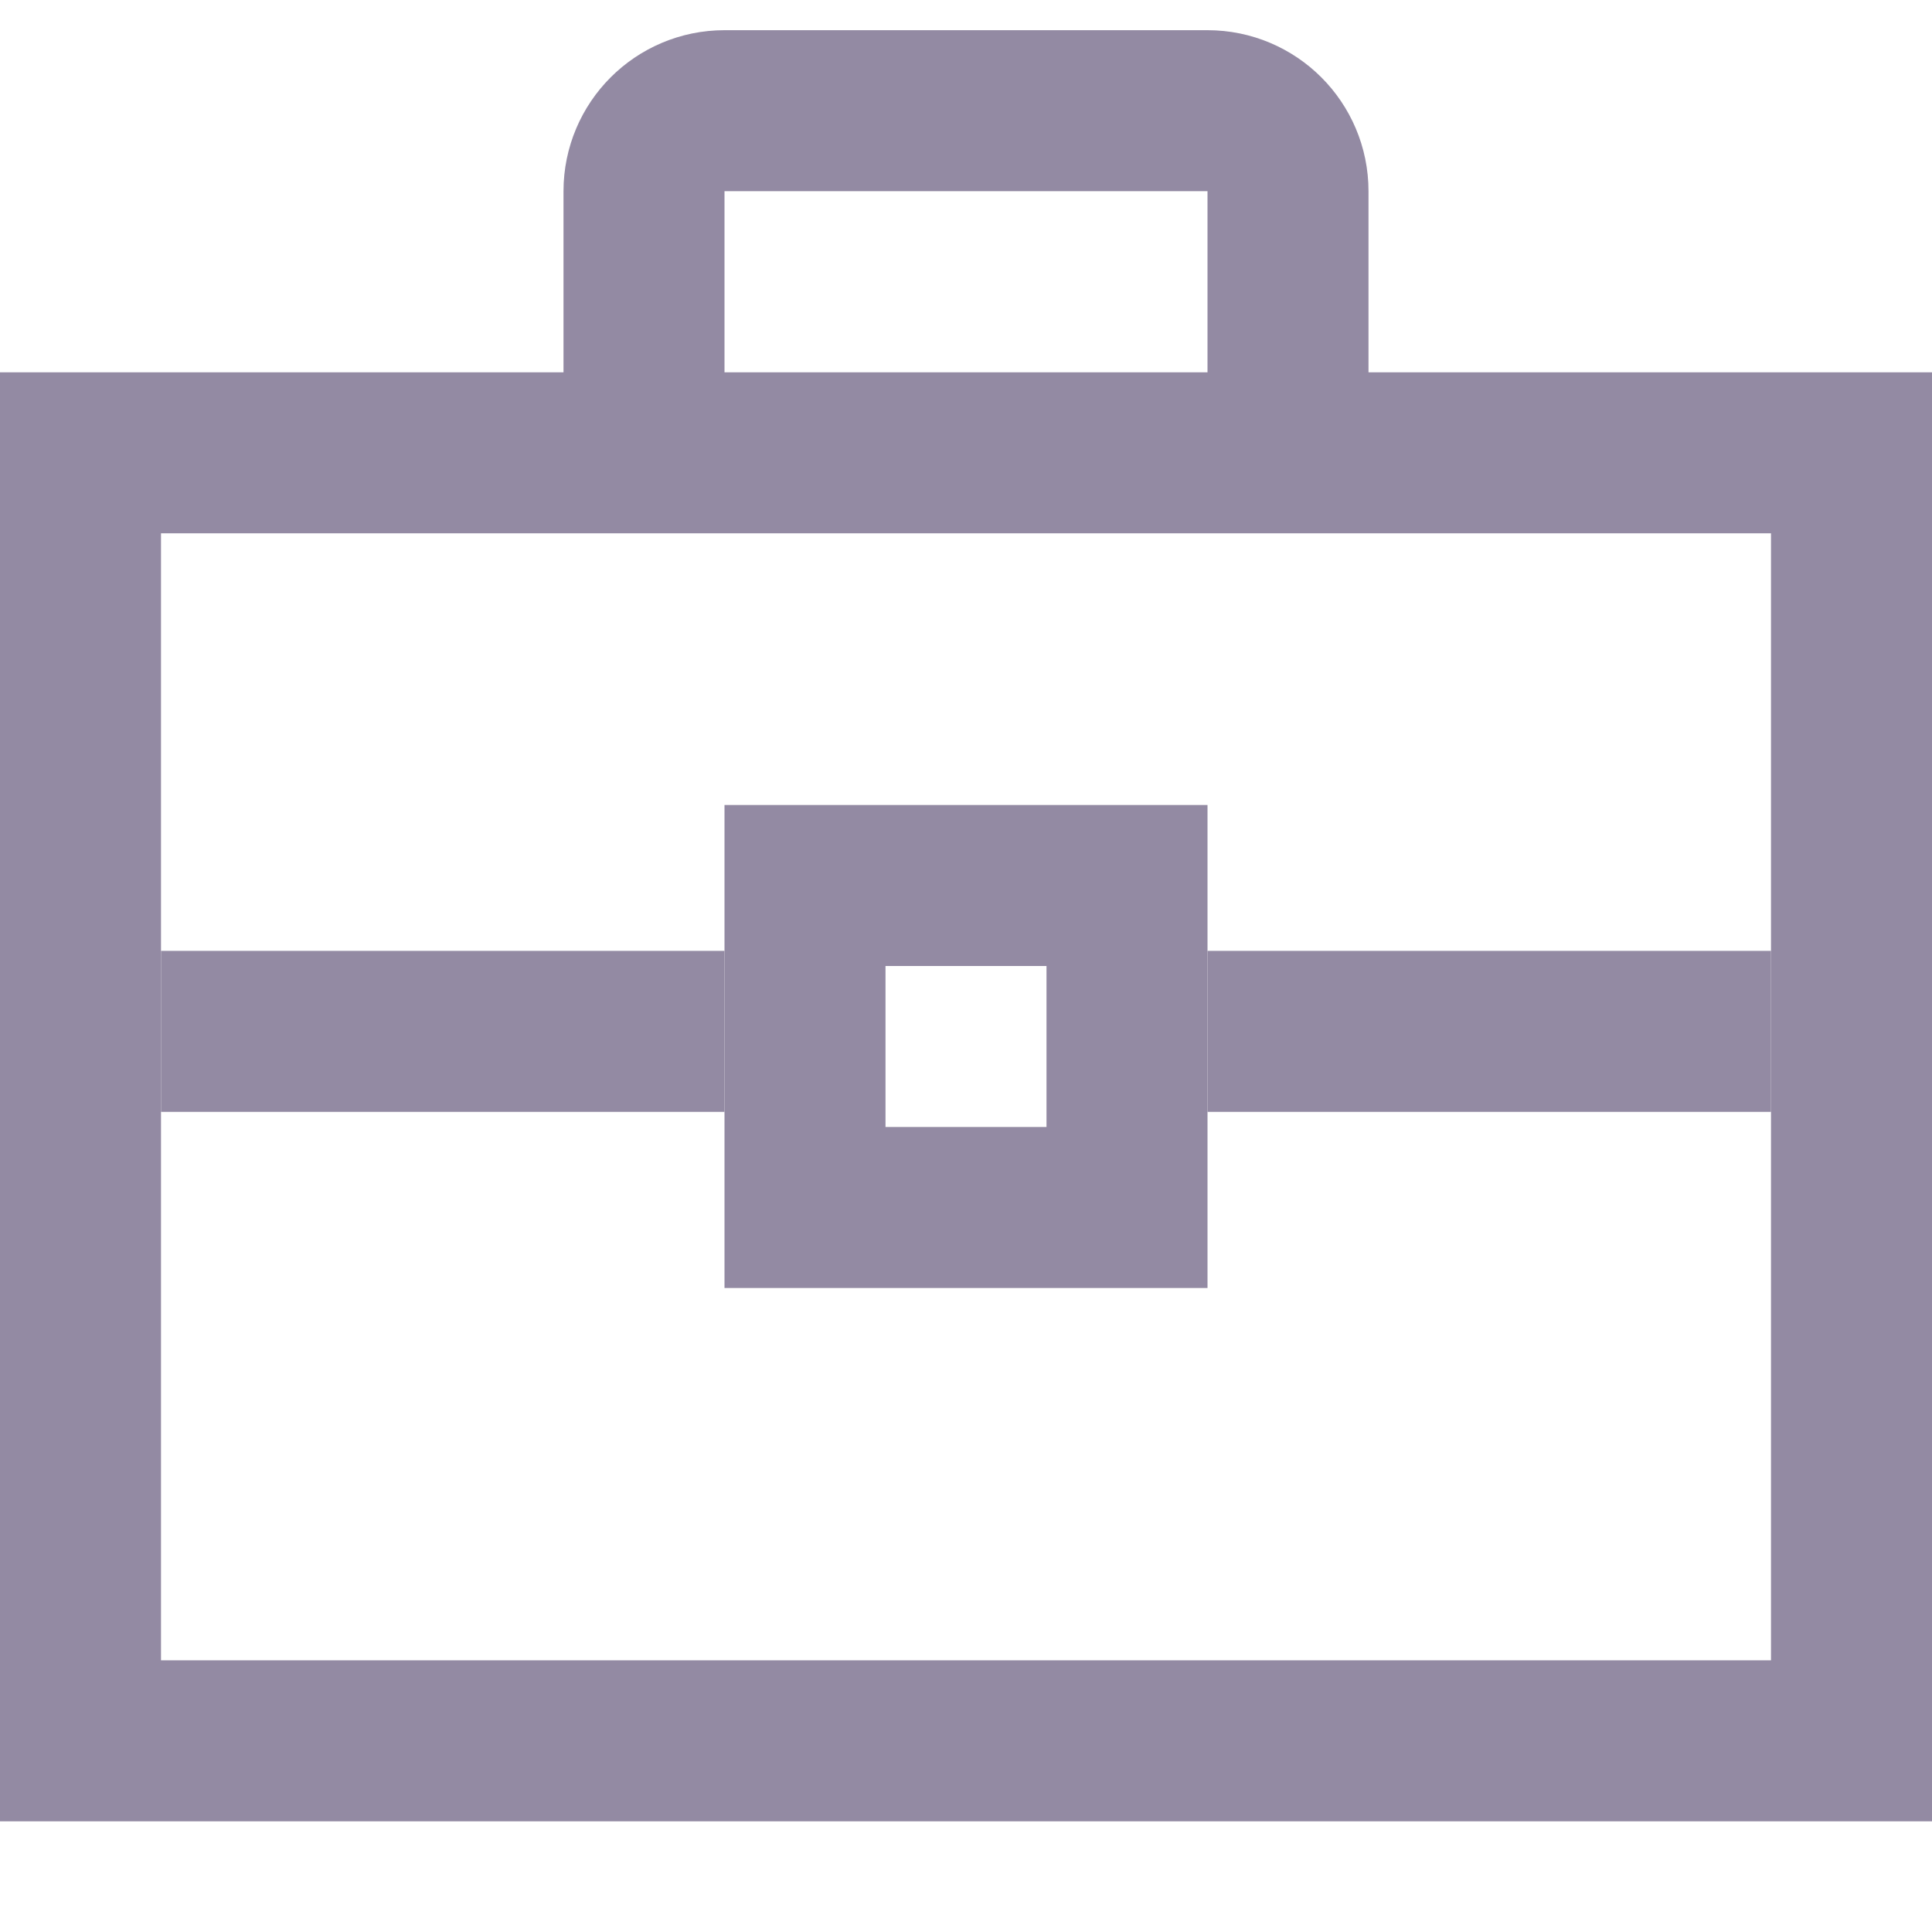 <svg width="24" height="24" viewBox="0 0 24 24" fill="none" xmlns="http://www.w3.org/2000/svg">
<rect x="1" y="5.625" width="22" height="16" stroke="#938AA3" stroke-width="2"/>
<rect x="10" y="11" width="4" height="4" stroke="#938AA3" stroke-width="2"/>
<path d="M2 12.812L9 12.812" stroke="#938AA3" stroke-width="2"/>
<path d="M15 12.812L22 12.812" stroke="#938AA3" stroke-width="2"/>
<path d="M16 6.375V2.375C16 1.823 15.552 1.375 15 1.375H9C8.448 1.375 8 1.823 8 2.375V6.375" stroke="#938AA3" stroke-width="2"/>
</svg>
